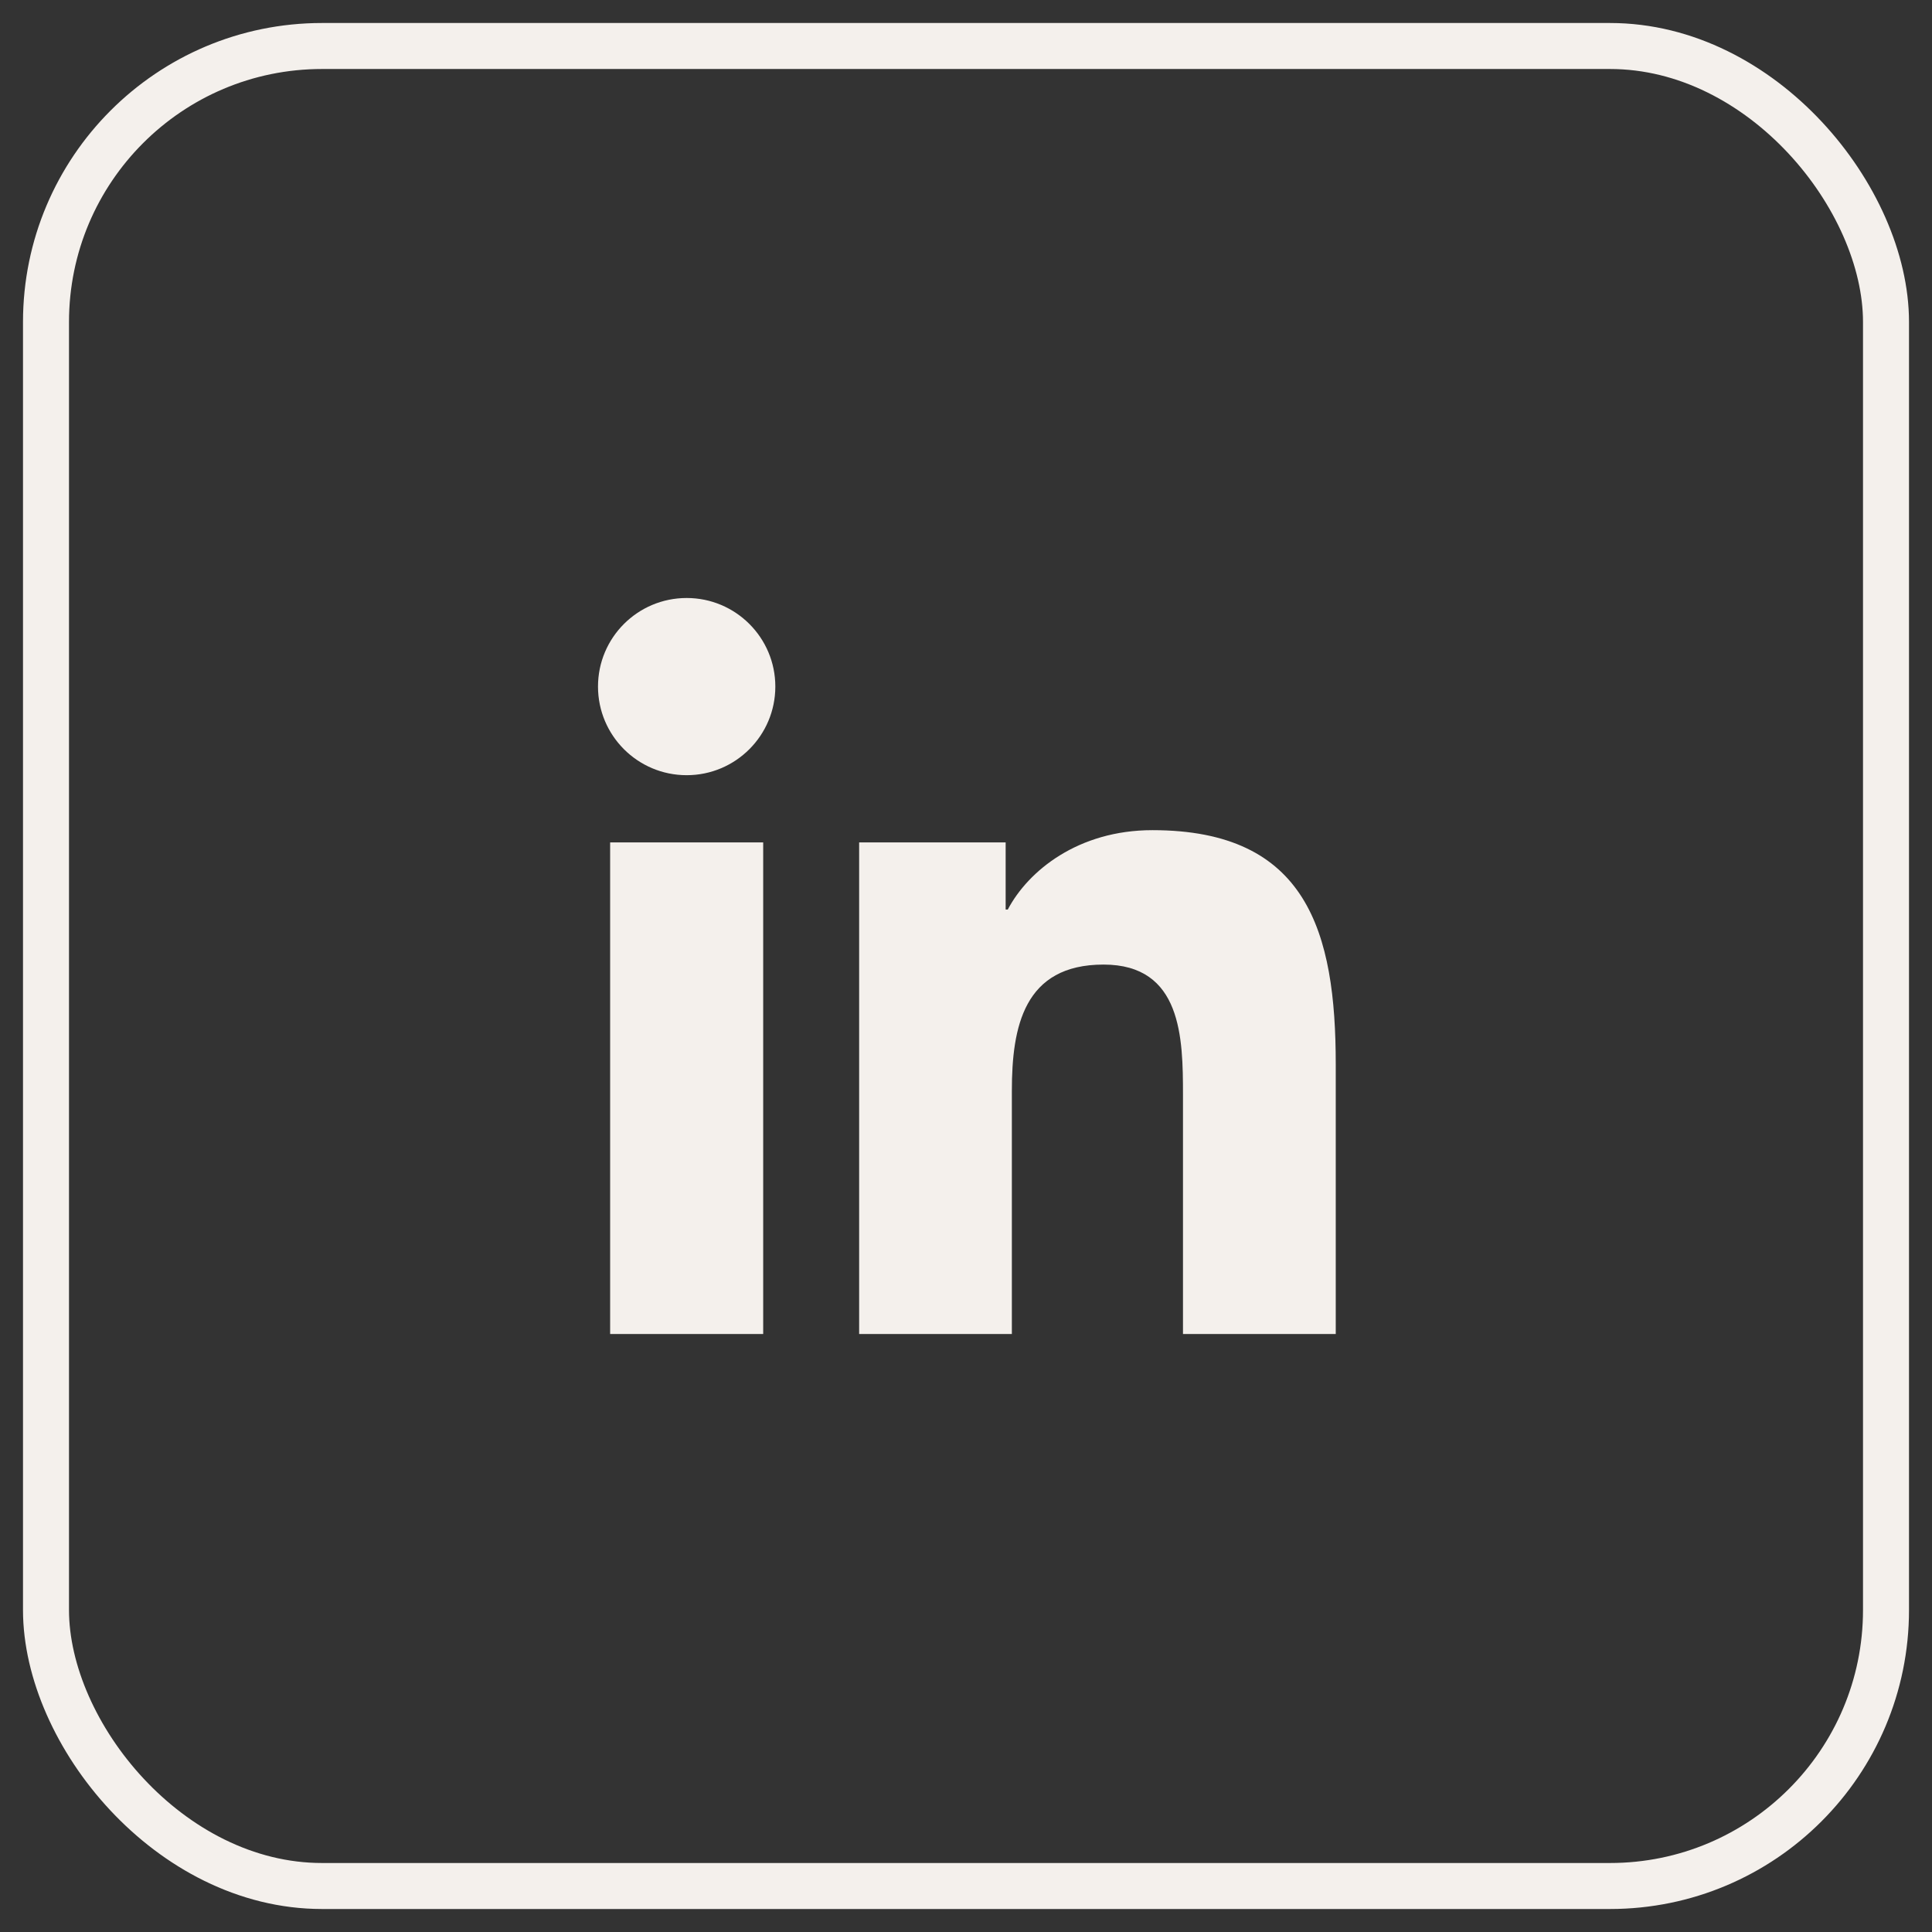 <?xml version="1.0" encoding="UTF-8"?>
<svg width="42px" height="42px" viewBox="0 0 42 42" version="1.1" xmlns="http://www.w3.org/2000/svg" xmlns:xlink="http://www.w3.org/1999/xlink">
    <rect x="0" y="0" width="42" height="42" fill="#333333" stroke="none"/>
    <title>FF2288A3-77A1-4E40-BB0E-D74C279B5FCB</title>
    <g id="🖥️-Escritorio" stroke="none" stroke-width="1" fill="none" fill-rule="evenodd">
        <g id="00-Panamar-Home-bg-dark" transform="translate(-703, -5833)">
            <g id="components/footer" transform="translate(0, 5614)">
                <g id="components/footer" transform="translate(0, 90)">
                    <g id="boton/rrss/linkedin" transform="translate(704, 130)">
                        <g id="ico/rrss_linkedin" transform="translate(12, 12)" fill="#F4F0EC">
                            <path d="M12.053,5.047 C15.417,5.047 16.038,7.26 16.038,10.138 L16.038,10.138 L16.038,16 L12.717,16 L12.717,10.803 C12.717,9.564 12.693,7.969 10.99,7.969 C9.26,7.969 8.997,9.319 8.997,10.713 L8.997,10.713 L8.997,16 L5.677,16 L5.677,5.313 L8.862,5.313 L8.862,6.773 L8.908,6.773 C9.351,5.932 10.436,5.047 12.053,5.047 Z M3.591,5.313 L3.591,16 L0.264,16 L0.264,5.313 L3.591,5.313 Z M1.928,-1.84297022e-14 C2.992,-1.84297022e-14 3.855,0.863 3.855,1.925 C3.855,2.988 2.992,3.852 1.928,3.852 C0.861,3.852 3.8191672e-14,2.988 3.8191672e-14,1.925 C3.8191672e-14,0.863 0.861,-1.84297022e-14 1.928,-1.84297022e-14 Z" id="linkedin"></path>
                        </g>
                        <rect id="Rectangle" stroke="#F4F0EC" x="0" y="0" width="40" height="40" rx="6"></rect>
                    </g>
                </g>
            </g>
        </g>
    </g>
</svg>